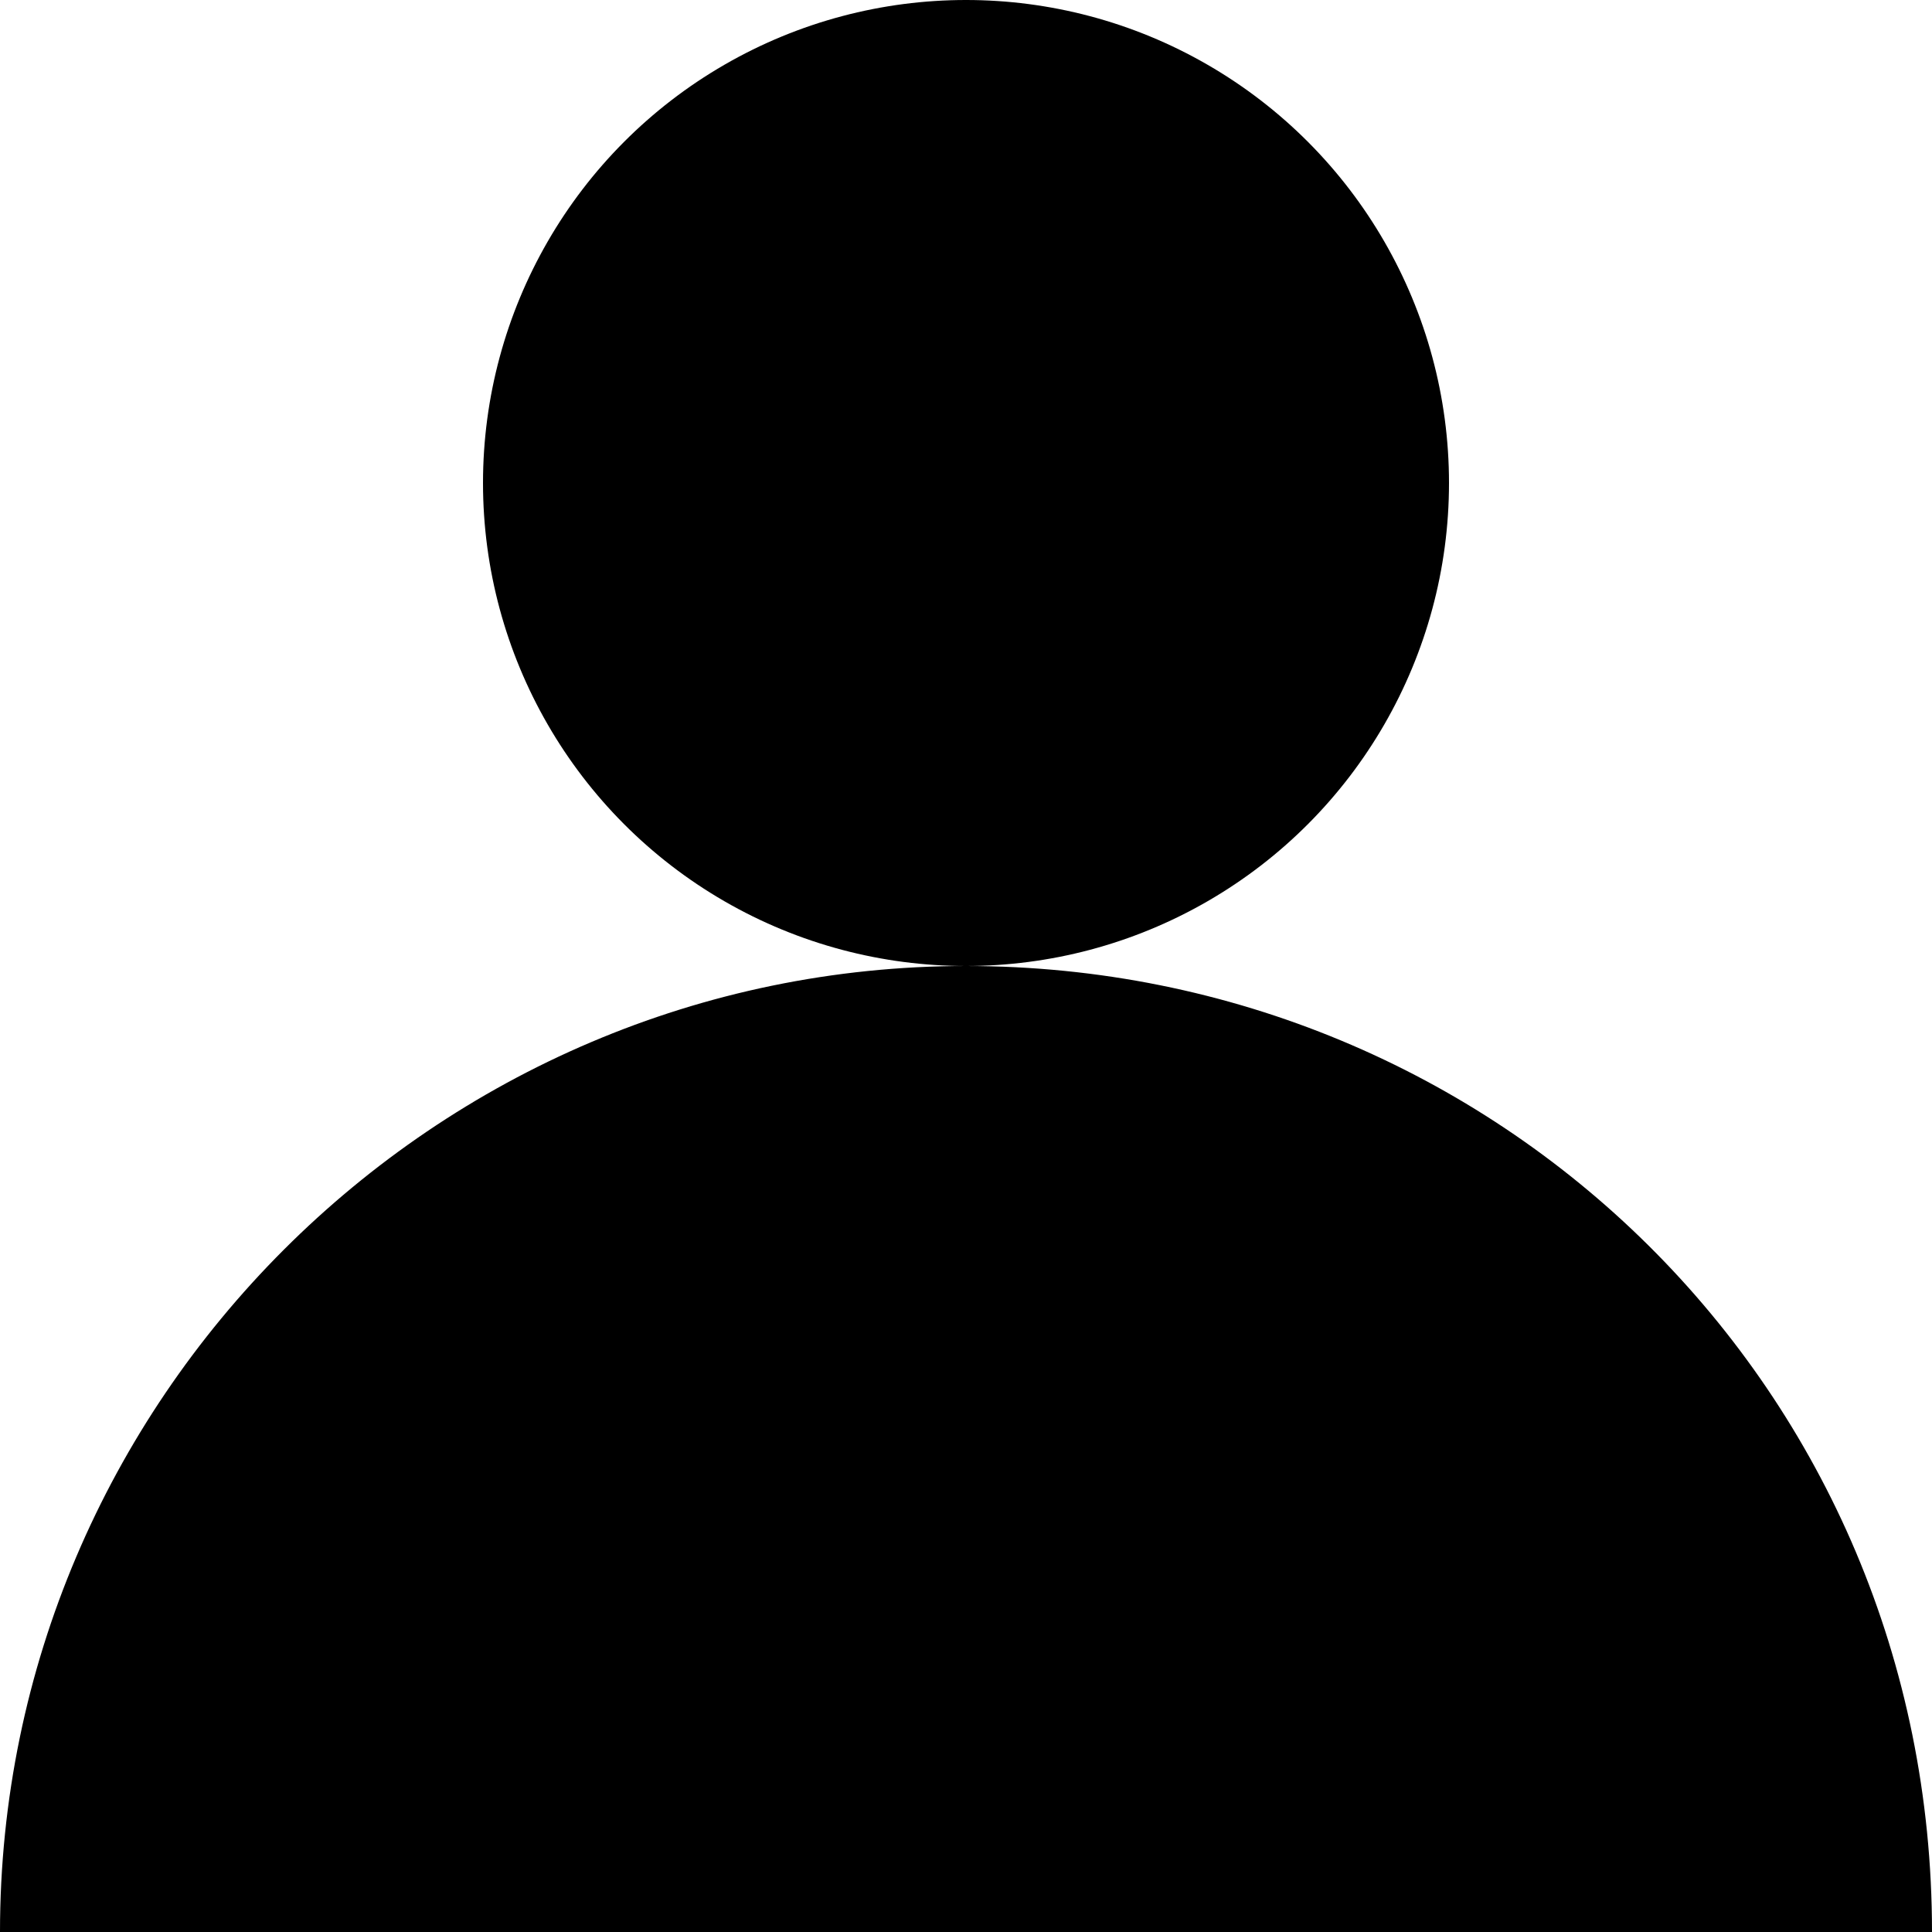 <?xml version="1.0" encoding="UTF-8"?>
<!-- Generator: Adobe Illustrator 24.2.1, SVG Export Plug-In . SVG Version: 6.00 Build 0)  -->
<svg xmlns="http://www.w3.org/2000/svg" xmlns:xlink="http://www.w3.org/1999/xlink" version="1.1" id="Layer_2" x="0px" y="0px" viewBox="0 0 16 16" style="enable-background:new 0 0 16 16;" xml:space="preserve">
<path d="M16,16H0v0c0-4.4,3.6-8,8-8h0C12.4,8,16,11.5,16,16L16,16z"></path>
<circle cx="8" cy="4" r="4"></circle>
</svg>
